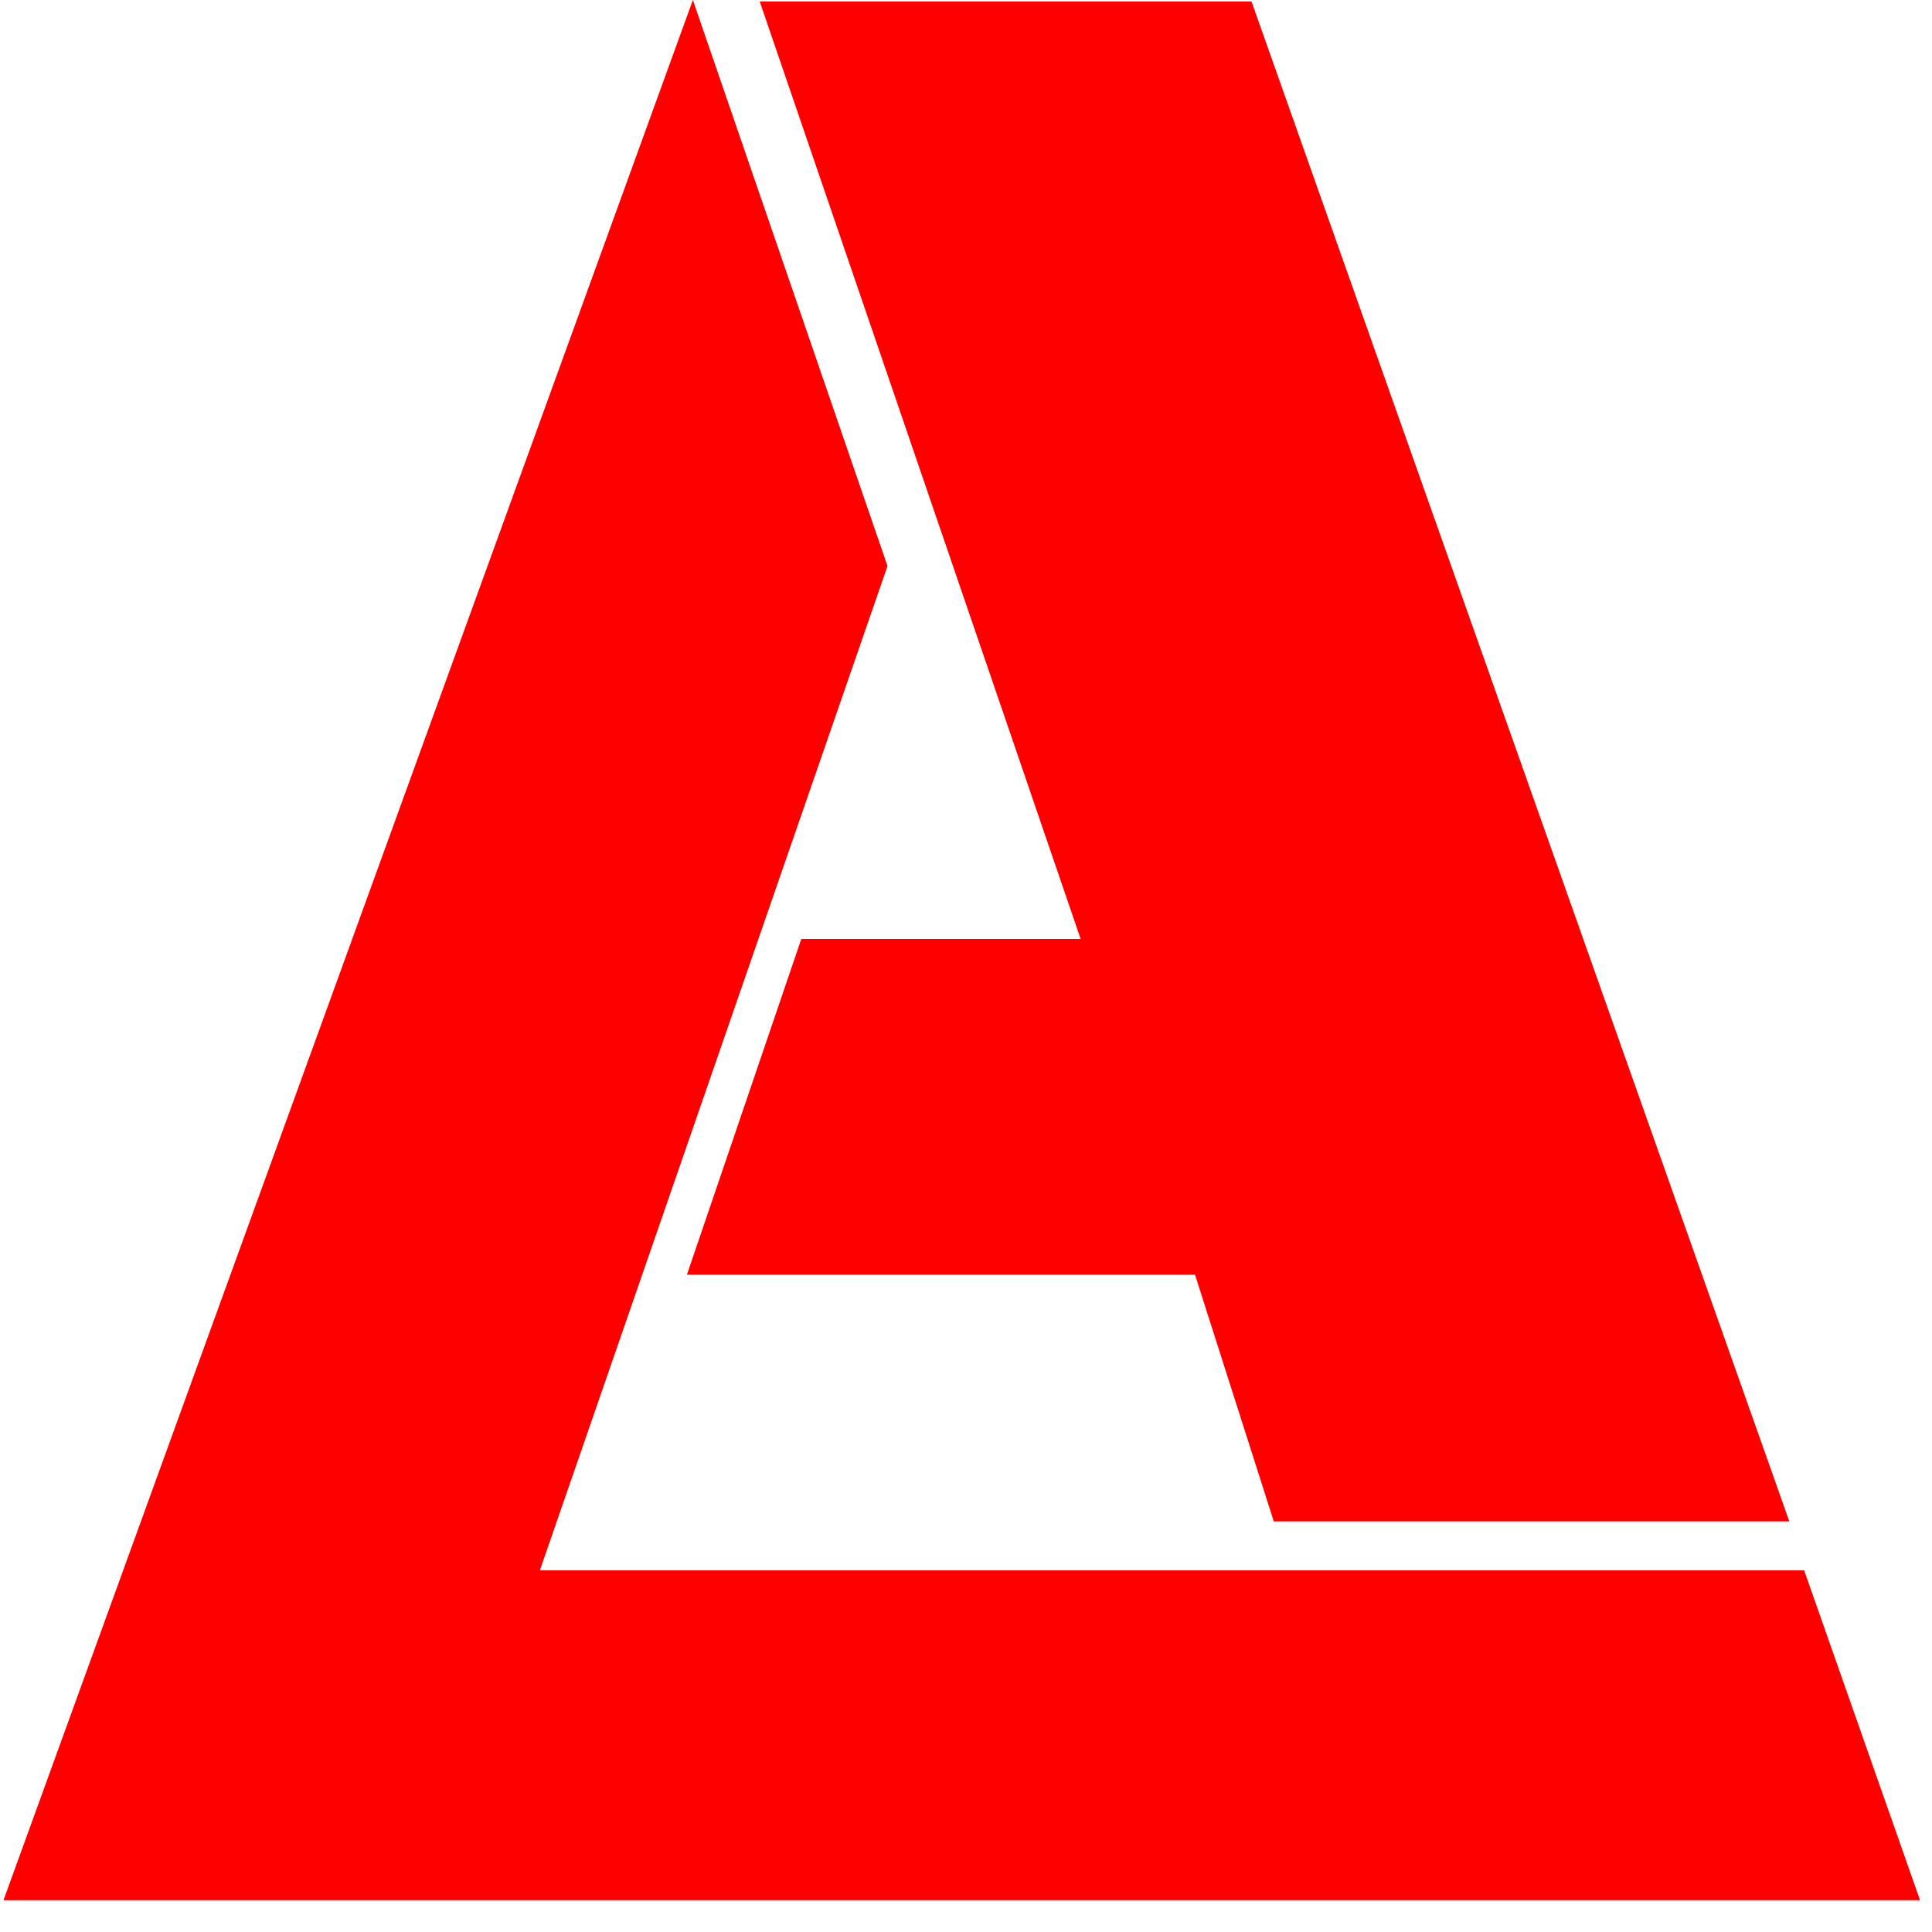 <?xml version="1.0" encoding="UTF-8"?> <svg xmlns="http://www.w3.org/2000/svg" width="57" height="57" viewBox="0 0 57 57" fill="none"><path d="M15.927 46.331H53.228L56.647 56.062H0.103L20.442 0L26.184 16.7L15.927 46.331Z" fill="#FF0000"></path><path d="M23.641 27.702L20.266 37.608H35.257L37.58 44.885H52.79L36.923 0.044H22.414L31.882 27.702H23.641Z" fill="#FF0000"></path></svg> 